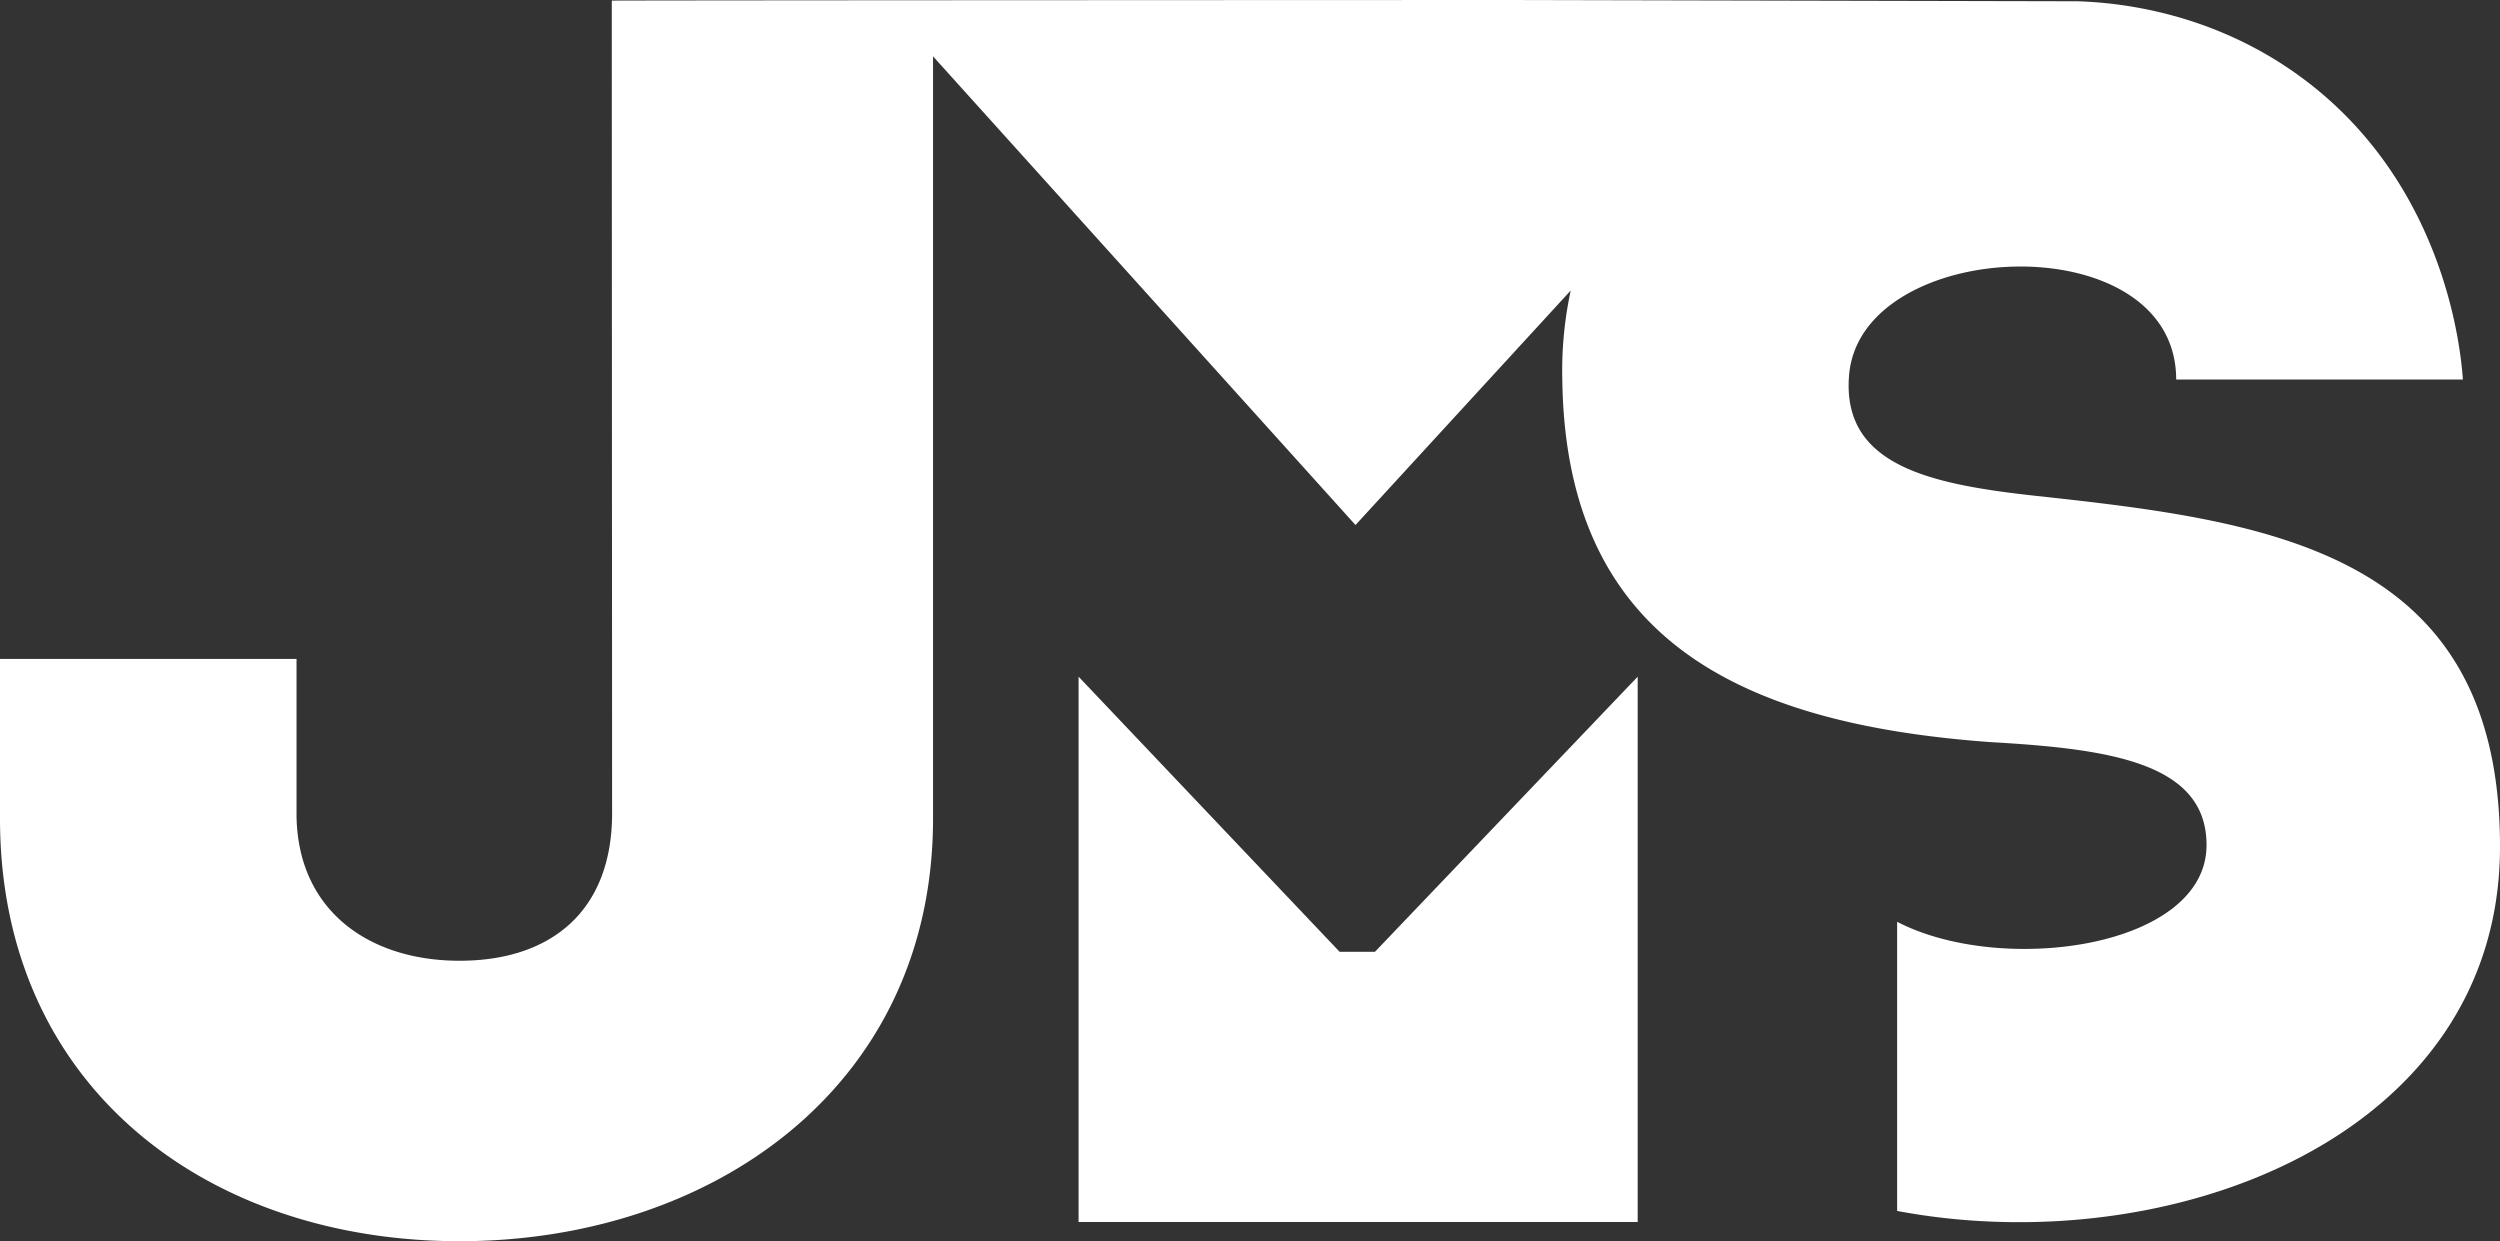 <svg xmlns="http://www.w3.org/2000/svg" viewBox="0 0 644.13 319.8"><rect x="0" y="0" width="644.13" height="319.8" fill="#333333" stroke="none"/><defs><style>.cls-1{fill:#fff;}</style></defs><g id="Layer_2" data-name="Layer 2"><g id="Layer_1-2" data-name="Layer 1"><polygon class="cls-1" points="345.16 245.24 277.9 174.35 277.9 314.85 421.95 314.85 421.95 174.35 354.25 245.24 345.16 245.24"/><path class="cls-1" d="M524.64,127.77c-27.38-3-50-7.82-48.24-30.85,2.61-36.06,84.3-39.54,84.3.87h73.87c-.48-6.84-4.21-50-41.17-77.52C570.05,2.88,545.45.66,535.33.33L388.76,0S185.22.06,157.63.15c0,23.86.08,209.39.08,209.39,0,25.3-15.82,38-39.31,38s-42-13.11-42-38V169.77H0v41.12C0,280,53.32,319.8,118.4,319.8s122-39.77,122-108.91V14.52L349.25,135.27,404.7,74.85a98.13,98.13,0,0,0-2.17,22.94c.87,66.05,44.33,88.64,110.37,93.42,30.42,1.74,55.62,5.22,55.62,26.51,0,26.54-52.78,33.79-79.72,19.78V312c70.11,13.22,155.33-18.94,155.33-93.87C644.13,142.11,585,134.29,524.64,127.77Z"/></g></g></svg>